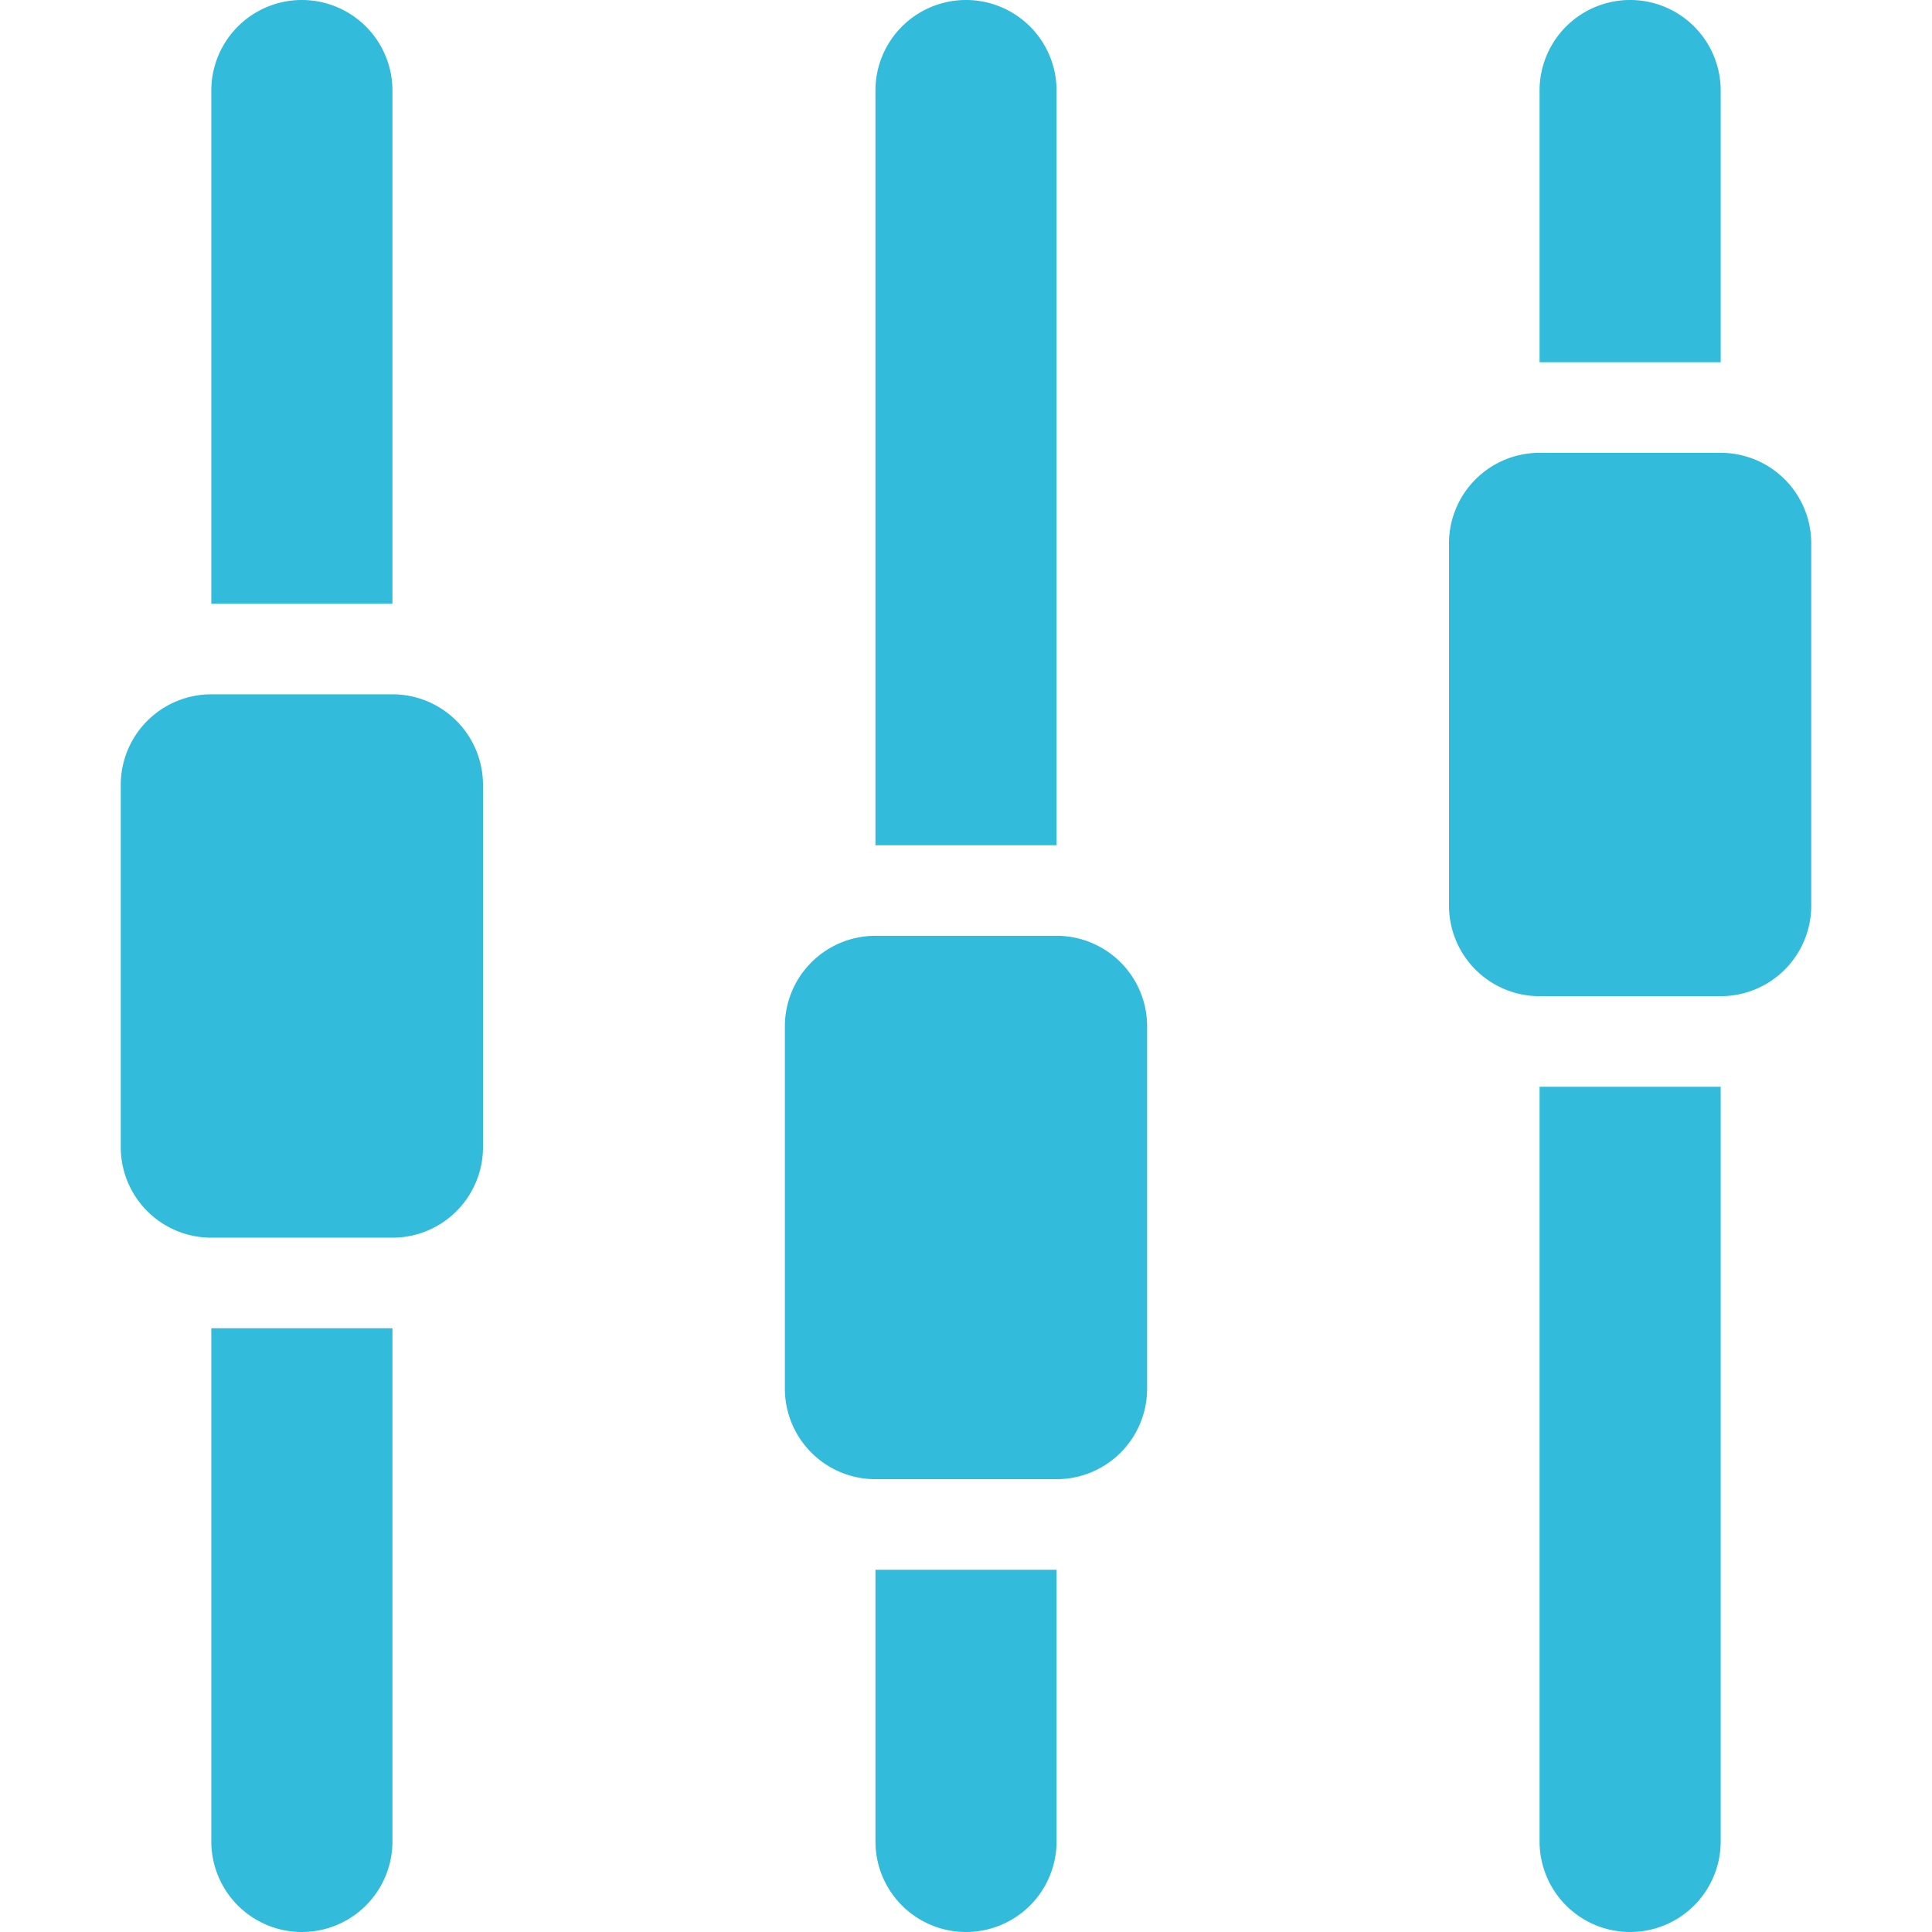 <svg xmlns="http://www.w3.org/2000/svg" width="64" height="64"><path fill="#32BBDA" d="M13 23H7a3 3 0 0 0-3 3v12a3 3 0 0 0 3 3h6a3 3 0 0 0 3-3V26a3 3 0 0 0-3-3zm0-20a3 3 0 1 0-6 0v17h6V3zm22 0a3 3 0 1 0-6 0v25h6V3zm22 0a3 3 0 1 0-6 0v9h6V3zM7 61a3 3 0 1 0 6 0V44H7v17zm50-46h-6a3 3 0 0 0-3 3v12a3 3 0 0 0 3 3h6a3 3 0 0 0 3-3V18a3 3 0 0 0-3-3zm-6 46a3 3 0 1 0 6 0V36h-6v25zm-22 0a3 3 0 1 0 6 0v-9h-6v9zm6-30h-6a3 3 0 0 0-3 3v12a3 3 0 0 0 3 3h6a3 3 0 0 0 3-3V34a3 3 0 0 0-3-3z"/></svg>
